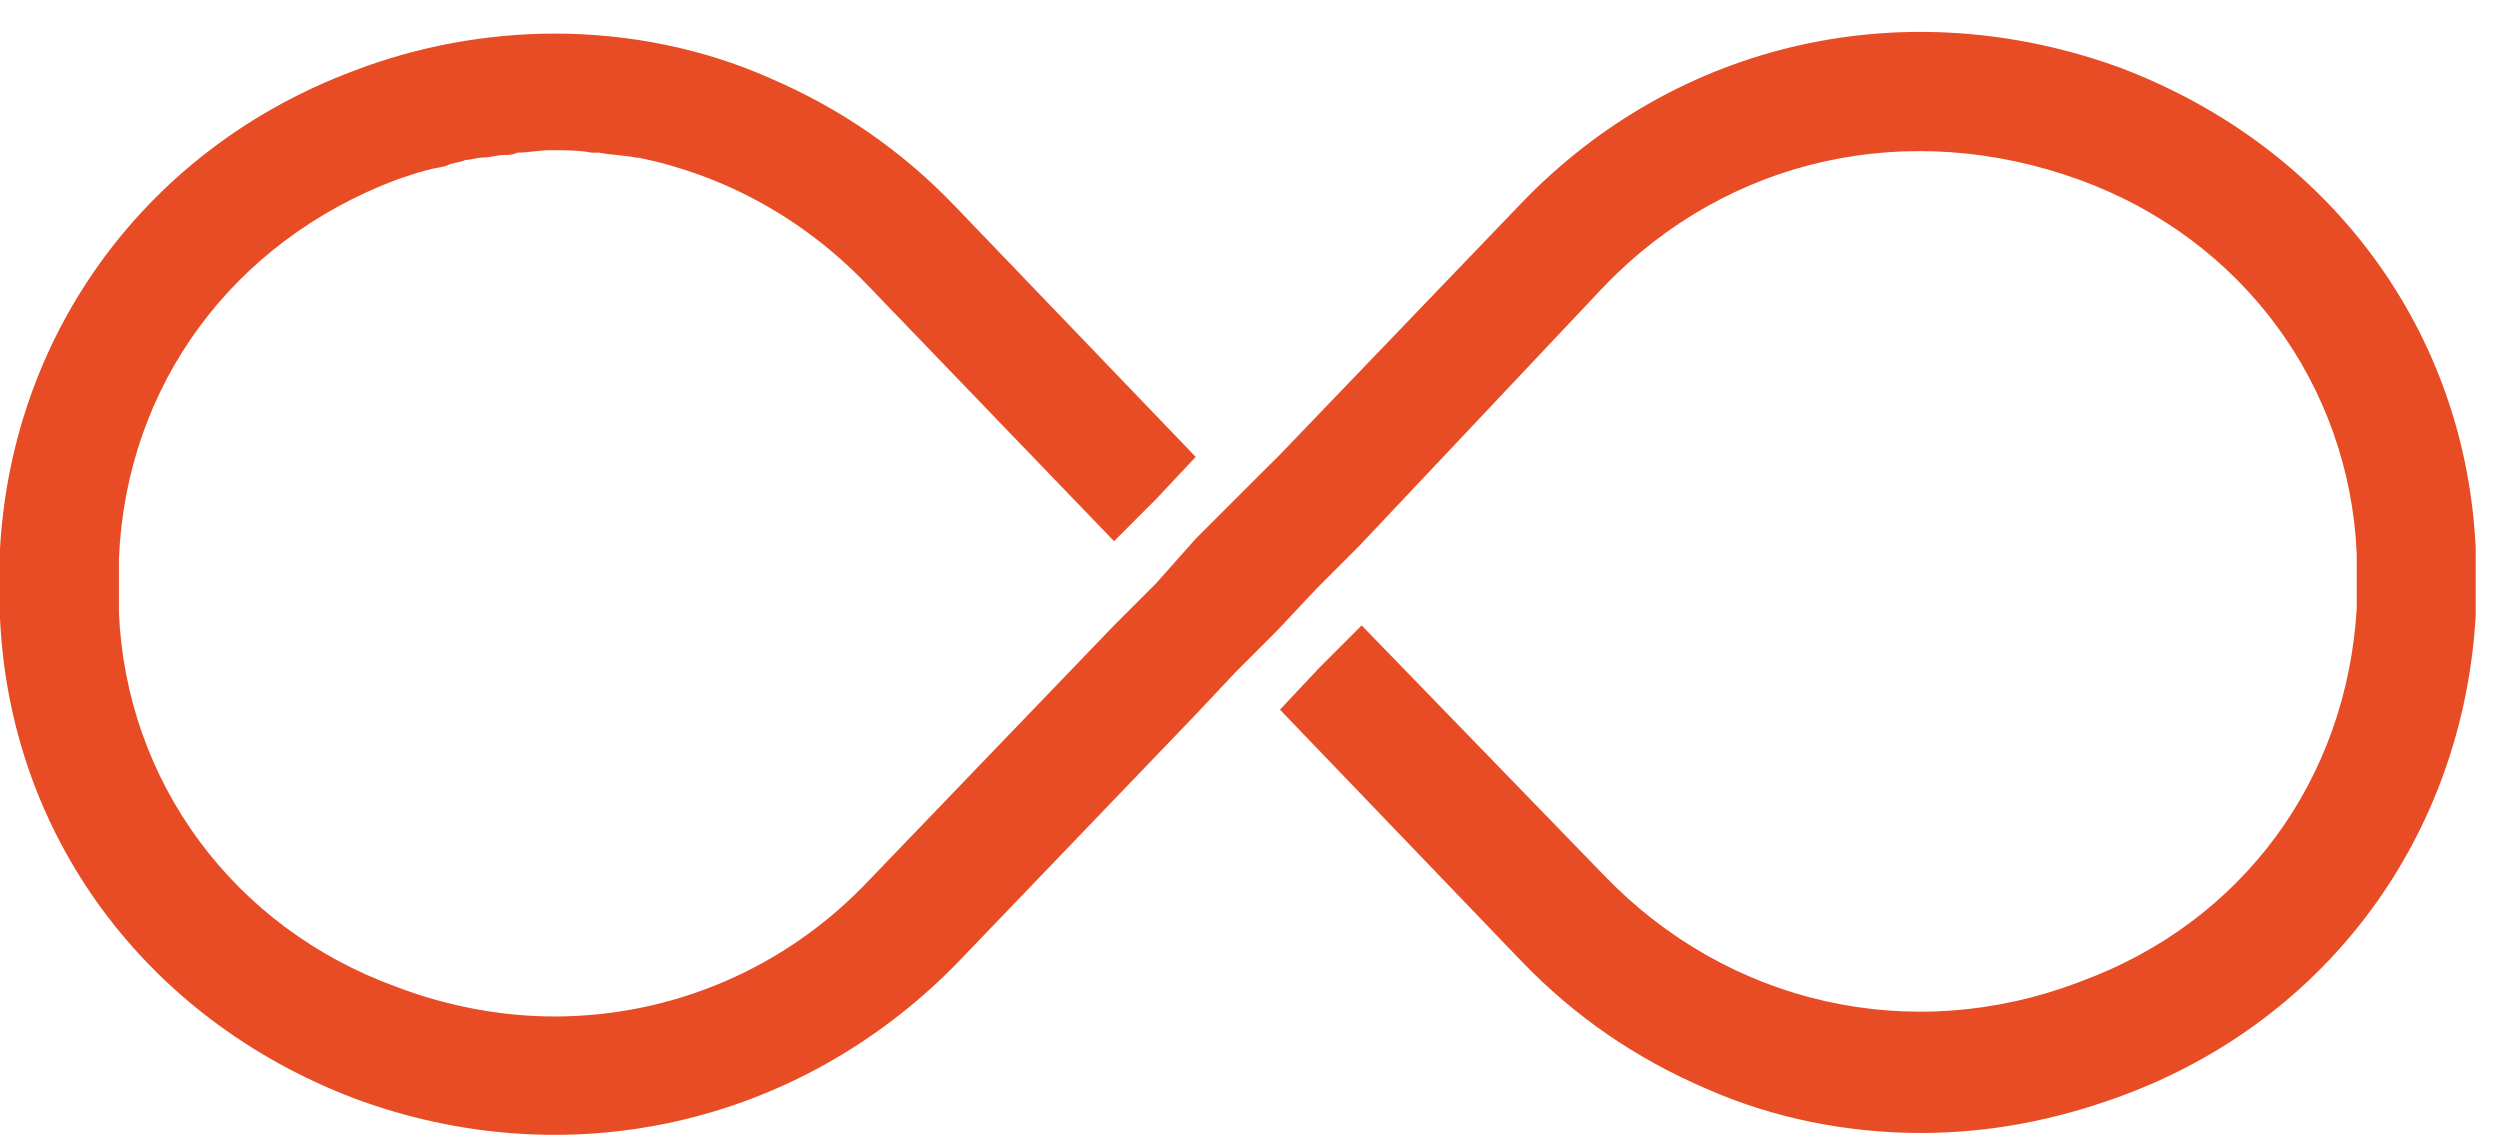 <?xml version="1.0" encoding="UTF-8"?> <svg xmlns="http://www.w3.org/2000/svg" xmlns:xlink="http://www.w3.org/1999/xlink" width="68px" height="31px" viewBox="0 0 68 31" version="1.1"><title>350E20E5-272C-423D-8957-09F998C6975B</title><g id="Page-1" stroke="none" stroke-width="1" fill="none" fill-rule="evenodd"><g id="Landingpage" transform="translate(-792, -1074)" fill="#E74C25"><g id="Group-2" transform="translate(420, 1062)"><g id="Group-4" transform="translate(372, 1)"><path d="M57.709,12.857 C51.85,10.705 45.588,12.119 41.346,16.563 L34.815,23.365 L33.669,24.508 L32.524,25.653 L31.447,26.865 L30.302,28.011 L23.635,34.946 C21.347,37.37 18.247,38.648 15.085,38.648 C13.67,38.648 12.19,38.38 10.776,37.84 C6.332,36.224 3.437,32.25 3.235,27.673 L3.235,26.932 L3.235,26.19 C3.434,21.477 6.332,17.573 10.776,15.891 C10.978,15.824 11.18,15.755 11.382,15.689 C11.448,15.689 11.584,15.622 11.65,15.622 C11.852,15.556 12.054,15.556 12.19,15.487 C12.326,15.42 12.528,15.42 12.66,15.351 C12.796,15.351 12.998,15.285 13.131,15.285 C13.333,15.285 13.535,15.218 13.67,15.218 C13.806,15.218 13.939,15.218 14.074,15.152 C14.343,15.152 14.681,15.086 14.949,15.086 L15.015,15.086 C15.353,15.086 15.757,15.086 16.091,15.152 L16.293,15.152 C16.631,15.218 16.966,15.218 17.303,15.288 L17.37,15.288 C19.658,15.758 21.814,16.904 23.566,18.722 L30.302,25.72 L31.447,24.574 L32.524,23.428 L25.993,16.626 C24.513,15.076 22.827,13.934 20.943,13.126 C19.125,12.318 17.105,11.914 15.084,11.914 C13.266,11.914 11.382,12.251 9.63,12.924 C4.04,15.013 0.338,19.997 0,25.922 L0,26.866 L0,27.809 C0.268,33.734 3.974,38.718 9.63,40.874 C15.422,43.03 21.685,41.616 25.993,37.238 L32.524,30.435 L33.6,29.29 L34.746,28.144 L35.822,26.998 L36.968,25.852 L43.634,18.785 C47.002,15.285 51.917,14.205 56.563,15.891 C61.007,17.507 63.901,21.481 64.103,26.057 L64.103,26.799 L64.103,27.541 C63.835,32.187 61.007,36.092 56.563,37.708 C51.983,39.46 47.002,38.314 43.634,34.813 L37.037,28.011 L35.891,29.157 L34.815,30.303 L41.346,37.105 C42.826,38.655 44.512,39.797 46.396,40.605 C48.214,41.413 50.234,41.817 52.254,41.817 C54.072,41.817 55.89,41.48 57.709,40.807 C63.365,38.721 67.001,33.671 67.339,27.743 L67.339,26.799 L67.339,25.922 C67.071,19.997 63.365,15.013 57.709,12.857 Z" id="liftime-updates"></path></g></g></g></g></svg> 